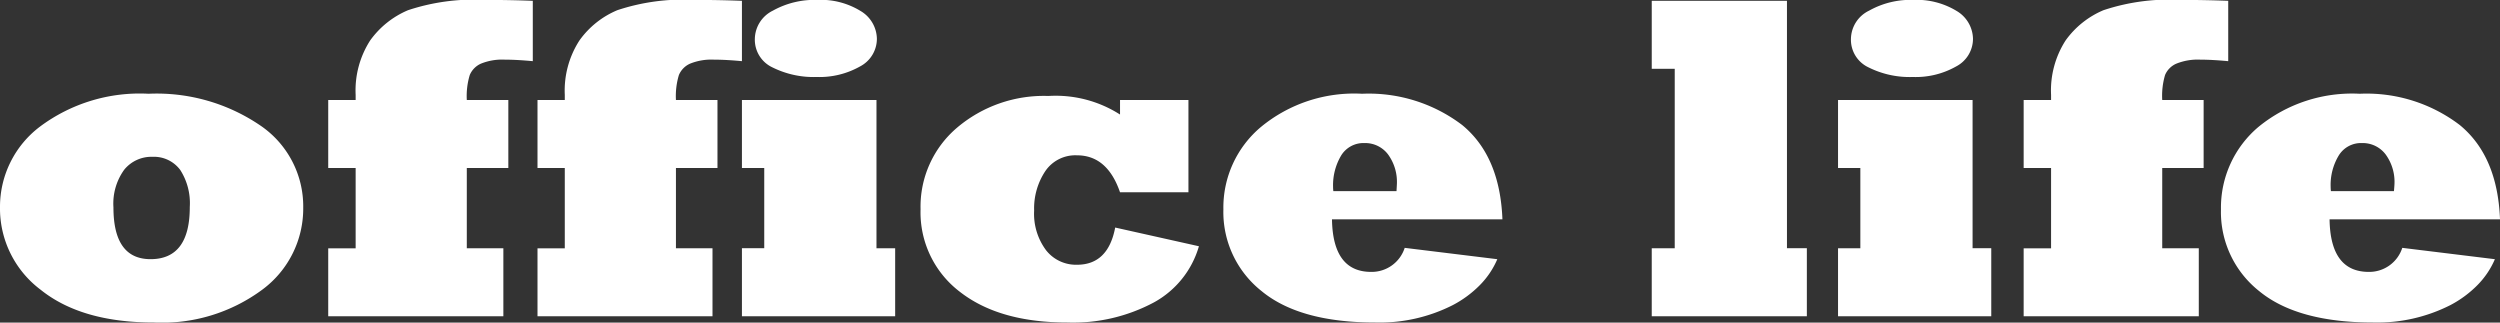 <?xml version="1.0" encoding="UTF-8"?> <svg xmlns="http://www.w3.org/2000/svg" width="186" height="24" viewBox="0 0 186 24"><rect x="0" y="0" width="186" height="24" fill="#333333" stroke="none"/> <defs> <style> .cls-1 { fill: #fff; fill-rule: evenodd; } </style> </defs> <path id="logo_w" class="cls-1" d="M2414.44,163.432q0,3.848,2.76,3.85,2.925,0,2.92-3.884a4.566,4.566,0,0,0-.71-2.752,2.431,2.431,0,0,0-2.06-.979,2.605,2.605,0,0,0-2.11.962,4.3,4.3,0,0,0-.8,2.8h0ZM2406,163.4a7.471,7.471,0,0,1,2.98-5.984,12.4,12.4,0,0,1,8.07-2.441,13.694,13.694,0,0,1,8.31,2.356,7.269,7.269,0,0,1,3.2,6.137,7.5,7.5,0,0,1-3.05,6.086,12.524,12.524,0,0,1-8.06,2.44c-3.61,0-6.41-.817-8.43-2.44A7.561,7.561,0,0,1,2406,163.4h0Zm37.45,8.13h-13.03v-5.056h2.04V160.5h-2.04v-5.061h2.04v-0.38a6.872,6.872,0,0,1,1.08-4.048,6.637,6.637,0,0,1,2.82-2.253,15.583,15.583,0,0,1,5.75-.764c1.19,0,2.37.022,3.53,0.068v4.489c-0.79-.073-1.48-0.113-2.07-0.113a4.211,4.211,0,0,0-1.78.294,1.61,1.61,0,0,0-.84.85,5.412,5.412,0,0,0-.22,1.857h3.09V160.5h-3.09v5.973h2.72v5.056h0Zm15.56,0h-13.02v-5.056h2.03V160.5h-2.03v-5.061h2.03v-0.38a6.872,6.872,0,0,1,1.09-4.048,6.577,6.577,0,0,1,2.82-2.253,15.521,15.521,0,0,1,5.74-.764c1.2,0,2.37.022,3.53,0.068v4.489c-0.78-.073-1.47-0.113-2.07-0.113a4.241,4.241,0,0,0-1.78.294,1.61,1.61,0,0,0-.84.85,5.412,5.412,0,0,0-.22,1.857h3.09V160.5h-3.09v5.973h2.72v5.056h0Zm13.59,0v-5.061h-1.39V155.438H2461.2V160.5h1.66v5.968h-1.66v5.061h11.4Zm-10.44-20.637a2.383,2.383,0,0,1,1.34-2.1,6.373,6.373,0,0,1,3.29-.8,5.666,5.666,0,0,1,3.24.826,2.45,2.45,0,0,1,1.21,2.055,2.325,2.325,0,0,1-1.26,2.073,6.142,6.142,0,0,1-3.22.781,6.869,6.869,0,0,1-3.29-.714,2.271,2.271,0,0,1-1.31-2.123h0Zm26.81,14.036,6.23,1.392a6.961,6.961,0,0,1-3.35,4.179,12.752,12.752,0,0,1-6.44,1.494c-3.39,0-6.05-.764-8-2.287a7.421,7.421,0,0,1-2.92-6.143,7.7,7.7,0,0,1,2.72-6.069,9.986,9.986,0,0,1,6.79-2.355,8.878,8.878,0,0,1,5.33,1.381v-1.081h5.09v6.867h-5.09c-0.63-1.834-1.7-2.751-3.2-2.751a2.7,2.7,0,0,0-2.36,1.177,5,5,0,0,0-.83,2.933,4.528,4.528,0,0,0,.89,2.955,2.827,2.827,0,0,0,2.3,1.076c1.54,0,2.49-.923,2.84-2.768h0Zm16.23-2.707h4.7c0.02-.334.03-0.521,0.03-0.56a3.47,3.47,0,0,0-.66-2.174,2.13,2.13,0,0,0-1.76-.844,1.945,1.945,0,0,0-1.73.929,4.322,4.322,0,0,0-.6,2.315,3.28,3.28,0,0,0,.02.334h0Zm5.31,4.218,6.89,0.844a6.219,6.219,0,0,1-1.3,1.93,8.1,8.1,0,0,1-2.02,1.49,12.038,12.038,0,0,1-5.76,1.29q-5.625,0-8.46-2.338a7.5,7.5,0,0,1-2.84-6.086,7.82,7.82,0,0,1,2.81-6.137,10.9,10.9,0,0,1,7.51-2.458,11.493,11.493,0,0,1,7.44,2.322q2.82,2.31,3,7.02H2505.1q0.06,3.915,2.92,3.912a2.58,2.58,0,0,0,2.49-1.789h0Zm29.92,5.09h-11.54v-5.061h1.71V153.12h-1.71v-5.061h10.06v18.408h1.48v5.061h0Zm13.72,0h-11.4v-5.061h1.66V160.5h-1.66v-5.061h10.01v11.029h1.39v5.061h0Zm-10.44-20.637a2.371,2.371,0,0,1,1.35-2.1,6.294,6.294,0,0,1,3.29-.8,5.717,5.717,0,0,1,3.23.826,2.46,2.46,0,0,1,1.21,2.055,2.319,2.319,0,0,1-1.26,2.073,6.1,6.1,0,0,1-3.22.781,6.834,6.834,0,0,1-3.29-.714,2.268,2.268,0,0,1-1.31-2.123h0Zm25.88,20.637h-13.03v-5.056h2.04V160.5h-2.04v-5.061h2.04v-0.38a6.874,6.874,0,0,1,1.08-4.048,6.629,6.629,0,0,1,2.82-2.253,15.493,15.493,0,0,1,5.74-.764q1.8,0,3.54.068v4.489c-0.79-.073-1.48-0.113-2.07-0.113a4.275,4.275,0,0,0-1.78.294,1.6,1.6,0,0,0-.85.85,5.461,5.461,0,0,0-.21,1.857h3.08V160.5h-3.08v5.973h2.72v5.056h0Zm9.83-9.308h4.69c0.03-.334.04-0.521,0.04-0.56a3.464,3.464,0,0,0-.66-2.174,2.135,2.135,0,0,0-1.76-.844,1.941,1.941,0,0,0-1.73.929,4.23,4.23,0,0,0-.6,2.315,3.28,3.28,0,0,0,.02.334h0Zm5.31,4.218a2.58,2.58,0,0,1-2.49,1.789q-2.865,0-2.92-3.912H2592q-0.18-4.713-3-7.02a11.441,11.441,0,0,0-7.44-2.322,11,11,0,0,0-7.52,2.458,7.849,7.849,0,0,0-2.8,6.137,7.5,7.5,0,0,0,2.84,6.086q2.835,2.333,8.46,2.338a12.038,12.038,0,0,0,5.76-1.29,8.119,8.119,0,0,0,2.02-1.49,6.23,6.23,0,0,0,1.3-1.93Z" transform="translate(-2406 -148)"></path> </svg> 